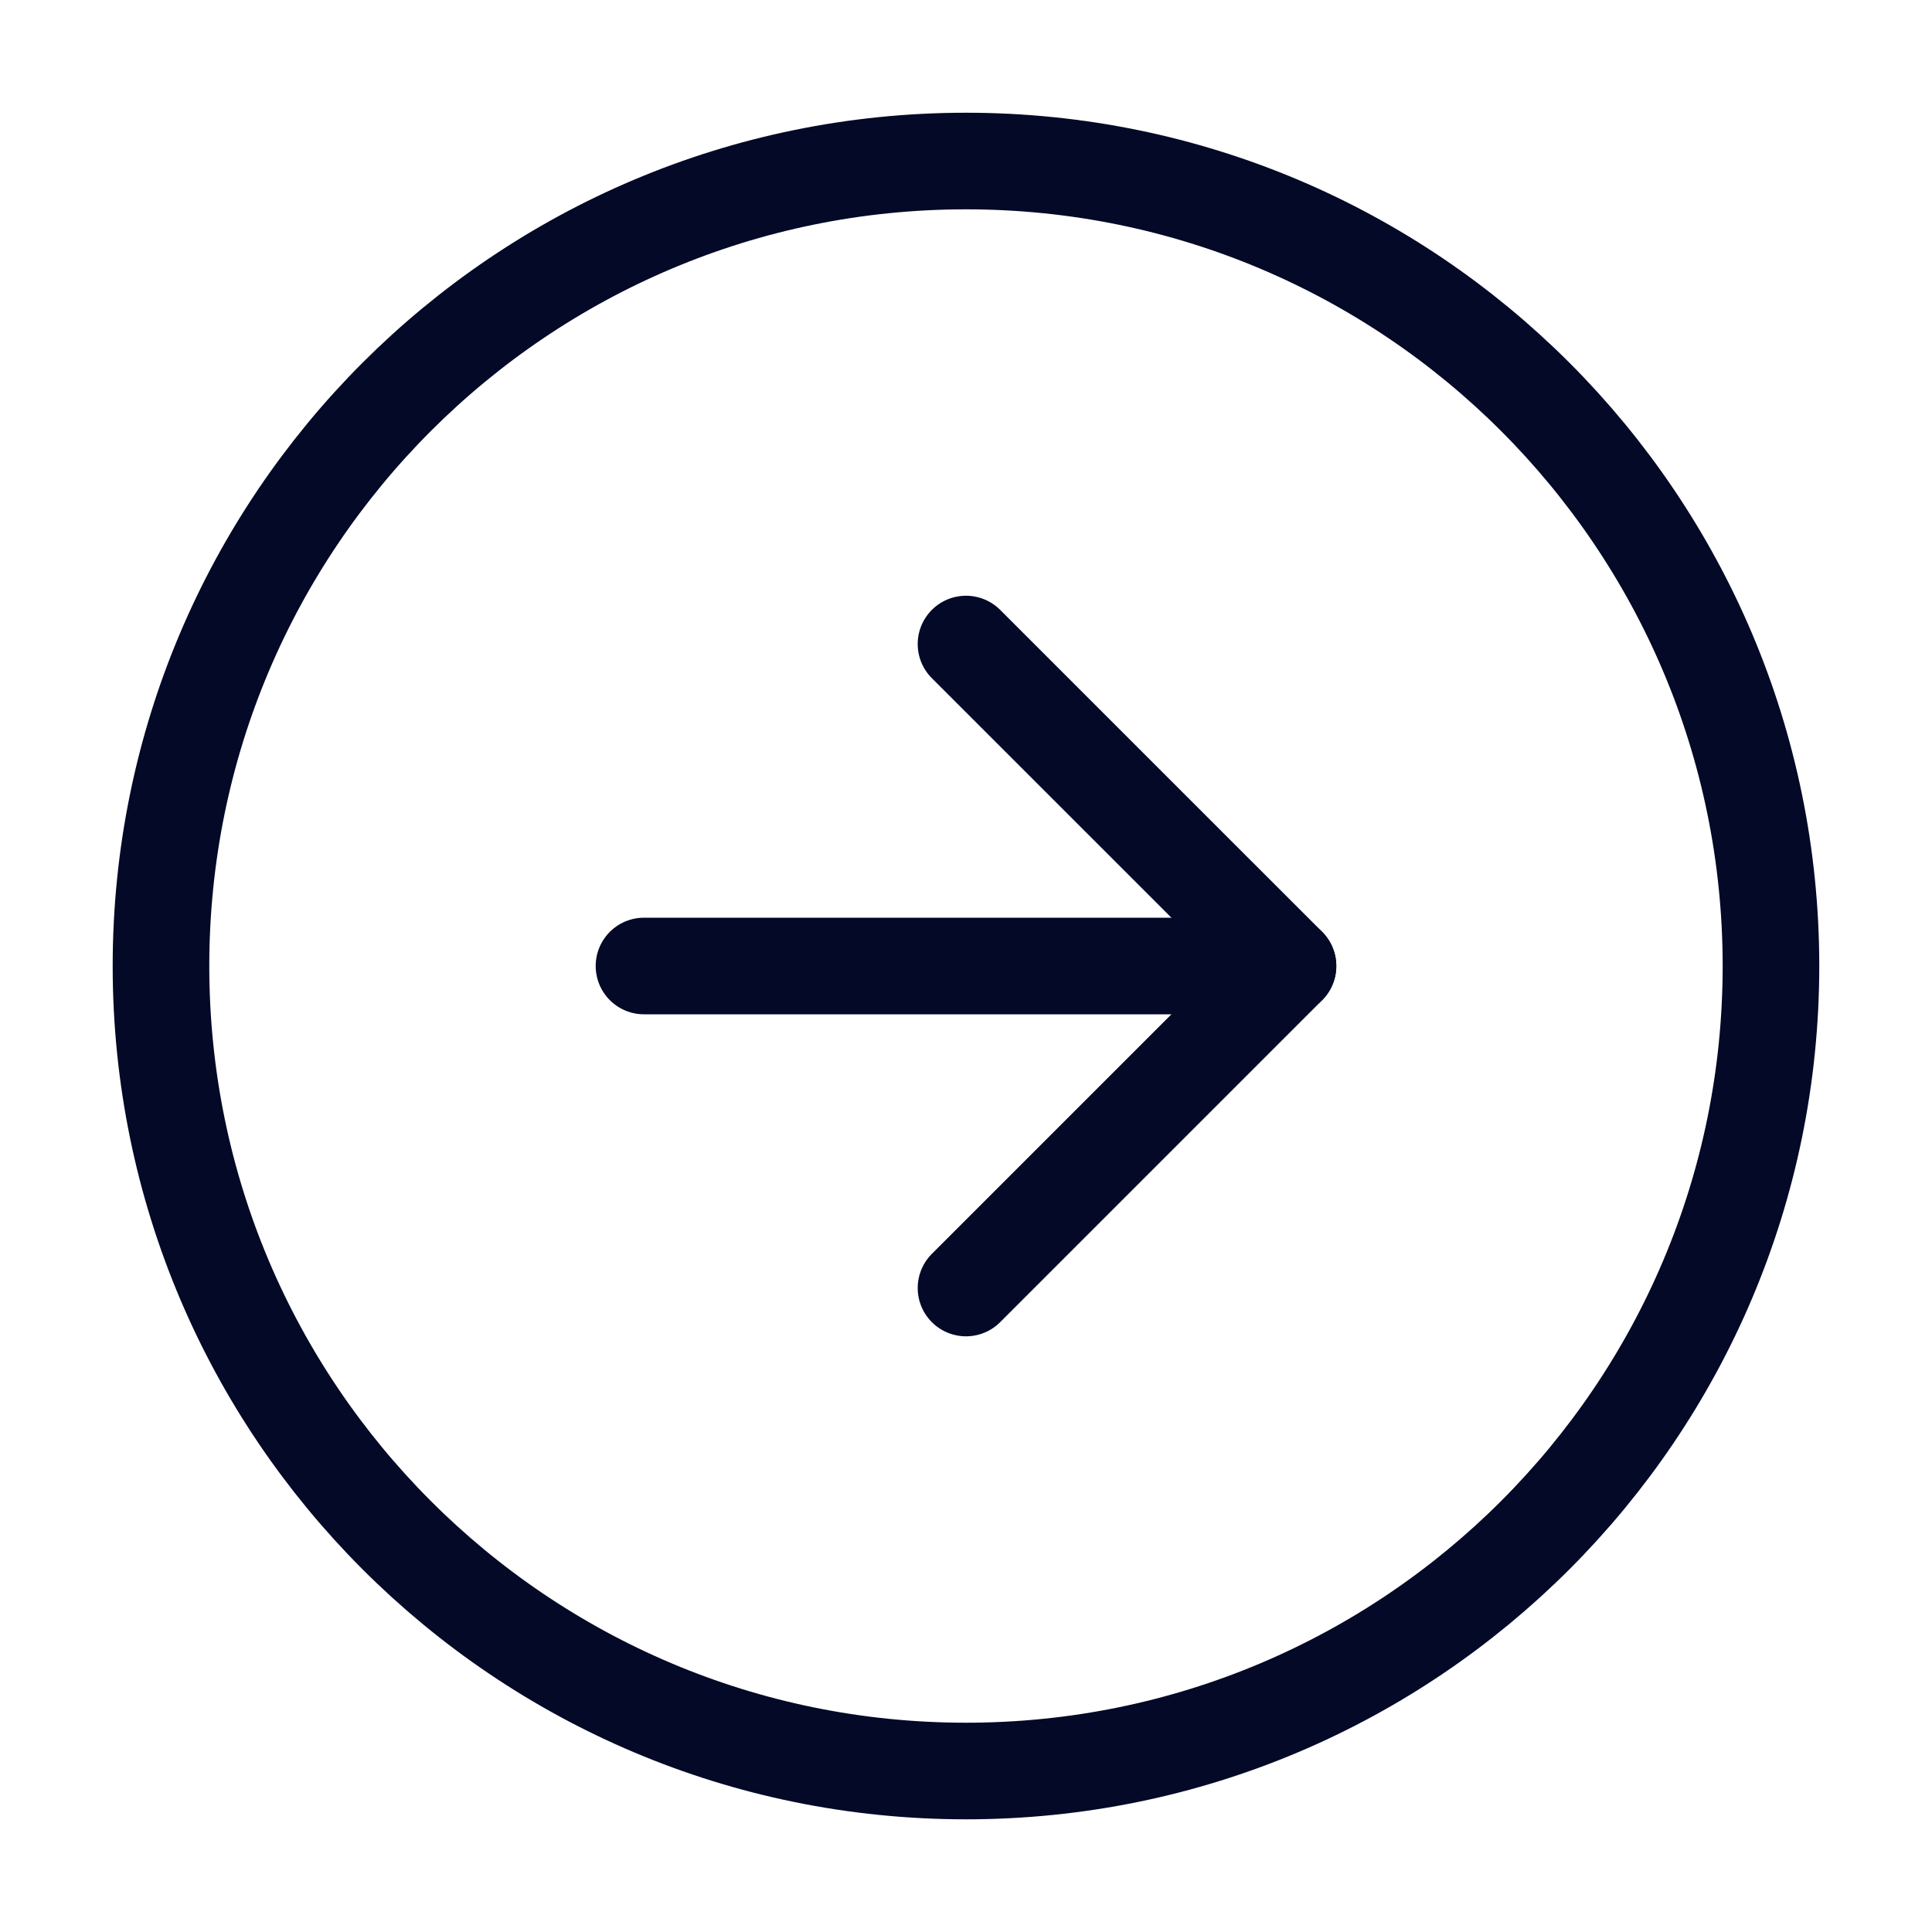 <svg width="40" height="40" viewBox="0 0 40 40" fill="none" xmlns="http://www.w3.org/2000/svg">
<path d="M20 36.667C29.204 36.667 36.666 29.205 36.666 20C36.666 10.796 29.204 3.334 20 3.334C10.795 3.334 3.333 10.796 3.333 20C3.333 29.205 10.795 36.667 20 36.667Z" stroke="#030927" stroke-width="2" stroke-linecap="round" stroke-linejoin="round"/>
<path d="M20 26.667L26.667 20L20 13.334" stroke="#030927" stroke-width="2" stroke-linecap="round" stroke-linejoin="round"/>
<path d="M13.333 20H26.666" stroke="#030927" stroke-width="2" stroke-linecap="round" stroke-linejoin="round"/>
</svg>

